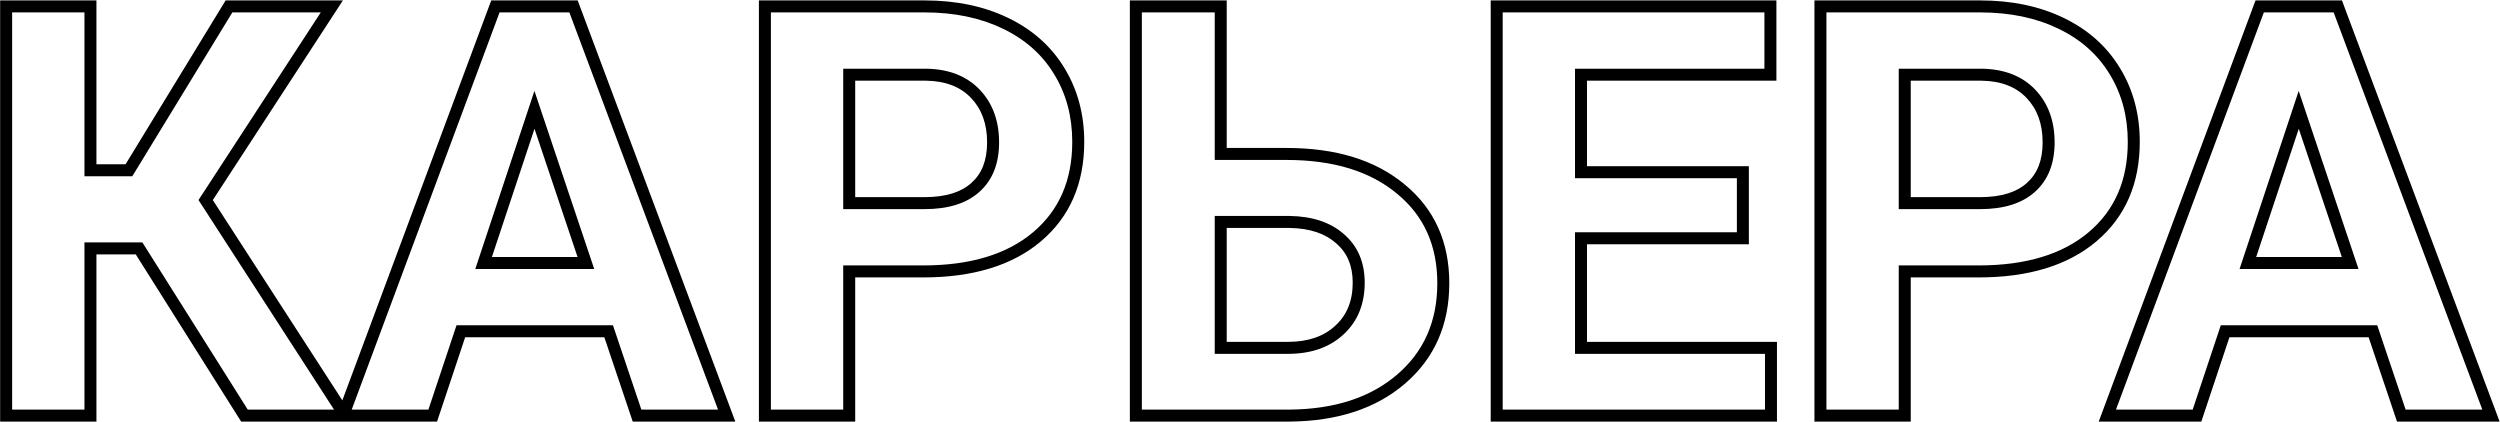 <?xml version="1.0" encoding="UTF-8"?> <svg xmlns="http://www.w3.org/2000/svg" width="1251" height="211" viewBox="0 0 1251 211" fill="none"> <path d="M69.585 124.288L72.123 122.688L71.24 121.288H69.585V124.288ZM45.257 124.288V121.288H42.257V124.288H45.257ZM45.257 207.959V210.959H48.257V207.959H45.257ZM3.069 207.959H0.069V210.959H3.069V207.959ZM3.069 3.209V0.209H0.069V3.209H3.069ZM45.257 3.209H48.257V0.209H45.257V3.209ZM45.257 85.194H42.257V88.194H45.257V85.194ZM64.522 85.194V88.194H66.206L67.083 86.757L64.522 85.194ZM114.585 3.209V0.209H112.902L112.025 1.646L114.585 3.209ZM166.054 3.209L168.567 4.847L171.59 0.209H166.054V3.209ZM102.913 100.1L100.4 98.462L99.336 100.094L100.394 101.729L102.913 100.1ZM172.663 207.959V210.959H178.176L175.182 206.33L172.663 207.959ZM122.319 207.959L119.781 209.559L120.664 210.959H122.319V207.959ZM69.585 121.288H45.257V127.288H69.585V121.288ZM42.257 124.288V207.959H48.257V124.288H42.257ZM45.257 204.959H3.069V210.959H45.257V204.959ZM6.069 207.959V3.209H0.069V207.959H6.069ZM3.069 6.209H45.257V0.209H3.069V6.209ZM42.257 3.209V85.194H48.257V3.209H42.257ZM45.257 88.194H64.522V82.194H45.257V88.194ZM67.083 86.757L117.145 4.773L112.025 1.646L61.962 83.63L67.083 86.757ZM114.585 6.209H166.054V0.209H114.585V6.209ZM163.54 1.572L100.4 98.462L105.426 101.738L168.567 4.847L163.54 1.572ZM100.394 101.729L170.144 209.589L175.182 206.33L105.432 98.471L100.394 101.729ZM172.663 204.959H122.319V210.959H172.663V204.959ZM124.857 206.36L72.123 122.688L67.047 125.887L119.781 209.559L124.857 206.36ZM304.569 165.772L307.413 164.815L306.725 162.772H304.569V165.772ZM230.601 165.772V162.772H228.438L227.755 164.823L230.601 165.772ZM216.538 207.959V210.959H218.7L219.384 208.908L216.538 207.959ZM171.679 207.959L168.867 206.913L167.361 210.959H171.679V207.959ZM247.897 3.209V0.209H245.813L245.086 2.163L247.897 3.209ZM286.991 3.209L289.801 2.158L289.072 0.209H286.991V3.209ZM363.632 207.959V210.959H367.958L366.441 206.908L363.632 207.959ZM318.772 207.959L315.929 208.917L316.617 210.959H318.772V207.959ZM241.991 131.6L239.144 130.655L237.834 134.6H241.991V131.6ZM293.179 131.6V134.6H297.351L296.023 130.645L293.179 131.6ZM267.444 54.959L270.288 54.005L267.429 45.488L264.597 54.014L267.444 54.959ZM304.569 162.772H230.601V168.772H304.569V162.772ZM227.755 164.823L213.692 207.011L219.384 208.908L233.447 166.721L227.755 164.823ZM216.538 204.959H171.679V210.959H216.538V204.959ZM174.49 209.006L250.709 4.256L245.086 2.163L168.867 206.913L174.49 209.006ZM247.897 6.209H286.991V0.209H247.897V6.209ZM284.182 4.261L360.822 209.011L366.441 206.908L289.801 2.158L284.182 4.261ZM363.632 204.959H318.772V210.959H363.632V204.959ZM321.616 207.002L307.413 164.815L301.726 166.729L315.929 208.917L321.616 207.002ZM241.991 134.6H293.179V128.6H241.991V134.6ZM296.023 130.645L270.288 54.005L264.6 55.914L290.335 132.555L296.023 130.645ZM264.597 54.014L239.144 130.655L244.838 132.546L270.291 55.905L264.597 54.014ZM424.944 135.819V132.819H421.944V135.819H424.944ZM424.944 207.959V210.959H427.944V207.959H424.944ZM382.757 207.959H379.757V210.959H382.757V207.959ZM382.757 3.209V0.209H379.757V3.209H382.757ZM503.132 11.647L501.825 14.348L501.834 14.351L503.132 11.647ZM530.132 35.694L527.563 37.244L527.57 37.254L530.132 35.694ZM518.882 118.522L520.815 120.816L520.816 120.815L518.882 118.522ZM424.944 101.647H421.944V104.647H424.944V101.647ZM488.085 93.772L486.092 91.53L486.083 91.538L486.074 91.546L488.085 93.772ZM463.616 37.381L463.67 34.382L463.643 34.381H463.616V37.381ZM424.944 37.381V34.381H421.944V37.381H424.944ZM421.944 135.819V207.959H427.944V135.819H421.944ZM424.944 204.959H382.757V210.959H424.944V204.959ZM385.757 207.959V3.209H379.757V207.959H385.757ZM382.757 6.209H462.632V0.209H382.757V6.209ZM462.632 6.209C477.64 6.209 490.678 8.954 501.825 14.348L504.439 8.946C492.336 3.09 478.374 0.209 462.632 0.209V6.209ZM501.834 14.351C513.064 19.742 521.605 27.373 527.563 37.244L532.7 34.144C526.096 23.202 516.637 14.802 504.43 8.942L501.834 14.351ZM527.57 37.254C533.538 47.053 536.554 58.269 536.554 70.991H542.554C542.554 57.275 539.288 44.96 532.694 34.133L527.57 37.254ZM536.554 70.991C536.554 90.281 529.972 105.243 516.948 116.229L520.816 120.815C535.355 108.551 542.554 91.825 542.554 70.991H536.554ZM516.949 116.228C503.968 127.163 485.755 132.819 461.929 132.819V138.819C486.665 138.819 506.42 132.943 520.815 120.816L516.949 116.228ZM461.929 132.819H424.944V138.819H461.929V132.819ZM424.944 104.647H462.632V98.647H424.944V104.647ZM462.632 104.647C474.218 104.647 483.537 101.922 490.096 95.998L486.074 91.546C481.008 96.121 473.358 98.647 462.632 98.647V104.647ZM490.078 96.014C496.771 90.065 499.944 81.662 499.944 71.272H493.944C493.944 80.382 491.212 86.979 486.092 91.53L490.078 96.014ZM499.944 71.272C499.944 60.612 496.785 51.713 490.255 44.872L485.915 49.015C491.197 54.549 493.944 61.87 493.944 71.272H499.944ZM490.255 44.872C483.68 37.984 474.692 34.58 463.67 34.382L463.562 40.381C473.353 40.557 480.678 43.529 485.915 49.015L490.255 44.872ZM463.616 34.381H424.944V40.381H463.616V34.381ZM421.944 37.381V101.647H427.944V37.381H421.944ZM610.851 77.038H607.851V80.038H610.851V77.038ZM700.991 94.616L699.071 96.92L699.079 96.927L699.087 96.934L700.991 94.616ZM701.132 189.678L703.087 191.954L703.088 191.953L701.132 189.678ZM645.304 207.959V210.959H645.316L645.328 210.959L645.304 207.959ZM568.382 207.959H565.382V210.959H568.382V207.959ZM568.382 3.209V0.209H565.382V3.209H568.382ZM610.851 3.209H613.851V0.209H610.851V3.209ZM610.851 111.069V108.069H607.851V111.069H610.851ZM610.851 174.069H607.851V177.069H610.851V174.069ZM670.194 165.209L668.172 162.994L668.163 163.001L668.155 163.009L670.194 165.209ZM670.616 119.506L668.619 121.745L668.637 121.761L668.655 121.777L670.616 119.506ZM645.444 111.069L645.497 108.069L645.471 108.069H645.444V111.069ZM610.851 80.038H643.757V74.038H610.851V80.038ZM643.757 80.038C667.373 80.038 685.698 85.776 699.071 96.92L702.912 92.311C688.16 80.018 668.328 74.038 643.757 74.038V80.038ZM699.087 96.934C712.489 107.939 719.226 122.76 719.226 141.725H725.226C725.226 121.128 717.806 104.542 702.895 92.297L699.087 96.934ZM719.226 141.725C719.226 160.797 712.524 175.925 699.176 187.404L703.088 191.953C717.865 179.244 725.226 162.403 725.226 141.725H719.226ZM699.177 187.403C685.875 198.83 668.012 204.776 645.28 204.96L645.328 210.959C669.096 210.768 688.451 204.527 703.087 191.954L699.177 187.403ZM645.304 204.959H568.382V210.959H645.304V204.959ZM571.382 207.959V3.209H565.382V207.959H571.382ZM568.382 6.209H610.851V0.209H568.382V6.209ZM607.851 3.209V77.038H613.851V3.209H607.851ZM607.851 111.069V174.069H613.851V111.069H607.851ZM610.851 177.069H644.46V171.069H610.851V177.069ZM644.46 177.069C655.807 177.069 665.178 173.946 672.233 167.41L668.155 163.009C662.461 168.285 654.676 171.069 644.46 171.069V177.069ZM672.217 167.425C679.395 160.871 682.897 152.099 682.897 141.444H676.897C676.897 150.664 673.931 157.735 668.172 162.994L672.217 167.425ZM682.897 141.444C682.897 131.422 679.518 123.23 672.577 117.236L668.655 121.777C674.09 126.47 676.897 132.903 676.897 141.444H682.897ZM672.614 117.268C665.836 111.221 656.677 108.265 645.497 108.069L645.392 114.068C655.586 114.247 663.209 116.917 668.619 121.745L672.614 117.268ZM645.444 108.069H610.851V114.069H645.444V108.069ZM872.132 119.225V122.225H875.132V119.225H872.132ZM791.132 119.225V116.225H788.132V119.225H791.132ZM791.132 174.069H788.132V177.069H791.132V174.069ZM886.194 174.069H889.194V171.069H886.194V174.069ZM886.194 207.959V210.959H889.194V207.959H886.194ZM748.944 207.959H745.944V210.959H748.944V207.959ZM748.944 3.209V0.209H745.944V3.209H748.944ZM885.913 3.209H888.913V0.209H885.913V3.209ZM885.913 37.381V40.381H888.913V37.381H885.913ZM791.132 37.381V34.381H788.132V37.381H791.132ZM791.132 86.178H788.132V89.178H791.132V86.178ZM872.132 86.178H875.132V83.178H872.132V86.178ZM872.132 116.225H791.132V122.225H872.132V116.225ZM788.132 119.225V174.069H794.132V119.225H788.132ZM791.132 177.069H886.194V171.069H791.132V177.069ZM883.194 174.069V207.959H889.194V174.069H883.194ZM886.194 204.959H748.944V210.959H886.194V204.959ZM751.944 207.959V3.209H745.944V207.959H751.944ZM748.944 6.209H885.913V0.209H748.944V6.209ZM882.913 3.209V37.381H888.913V3.209H882.913ZM885.913 34.381H791.132V40.381H885.913V34.381ZM788.132 37.381V86.178H794.132V37.381H788.132ZM791.132 89.178H872.132V83.178H791.132V89.178ZM869.132 86.178V119.225H875.132V86.178H869.132ZM953.132 135.819V132.819H950.132V135.819H953.132ZM953.132 207.959V210.959H956.132V207.959H953.132ZM910.944 207.959H907.944V210.959H910.944V207.959ZM910.944 3.209V0.209H907.944V3.209H910.944ZM1031.32 11.647L1030.01 14.348L1030.02 14.351L1031.32 11.647ZM1058.32 35.694L1055.75 37.244L1055.76 37.254L1058.32 35.694ZM1047.07 118.522L1049 120.816L1049 120.815L1047.07 118.522ZM953.132 101.647H950.132V104.647H953.132V101.647ZM1016.27 93.772L1014.28 91.53L1014.27 91.538L1014.26 91.546L1016.27 93.772ZM991.804 37.381L991.858 34.382L991.831 34.381H991.804V37.381ZM953.132 37.381V34.381H950.132V37.381H953.132ZM950.132 135.819V207.959H956.132V135.819H950.132ZM953.132 204.959H910.944V210.959H953.132V204.959ZM913.944 207.959V3.209H907.944V207.959H913.944ZM910.944 6.209H990.819V0.209H910.944V6.209ZM990.819 6.209C1005.83 6.209 1018.87 8.954 1030.01 14.348L1032.63 8.946C1020.52 3.09 1006.56 0.209 990.819 0.209V6.209ZM1030.02 14.351C1041.25 19.742 1049.79 27.373 1055.75 37.244L1060.89 34.144C1054.28 23.202 1044.82 14.802 1032.62 8.942L1030.02 14.351ZM1055.76 37.254C1061.73 47.053 1064.74 58.269 1064.74 70.991H1070.74C1070.74 57.275 1067.48 44.96 1060.88 34.133L1055.76 37.254ZM1064.74 70.991C1064.74 90.281 1058.16 105.243 1045.14 116.229L1049 120.815C1063.54 108.551 1070.74 91.825 1070.74 70.991H1064.74ZM1045.14 116.228C1032.16 127.163 1013.94 132.819 990.116 132.819V138.819C1014.85 138.819 1034.61 132.943 1049 120.816L1045.14 116.228ZM990.116 132.819H953.132V138.819H990.116V132.819ZM953.132 104.647H990.819V98.647H953.132V104.647ZM990.819 104.647C1002.41 104.647 1011.72 101.922 1018.28 95.998L1014.26 91.546C1009.2 96.121 1001.55 98.647 990.819 98.647V104.647ZM1018.27 96.014C1024.96 90.065 1028.13 81.662 1028.13 71.272H1022.13C1022.13 80.382 1019.4 86.979 1014.28 91.53L1018.27 96.014ZM1028.13 71.272C1028.13 60.612 1024.97 51.713 1018.44 44.872L1014.1 49.015C1019.38 54.549 1022.13 61.87 1022.13 71.272H1028.13ZM1018.44 44.872C1011.87 37.984 1002.88 34.58 991.858 34.382L991.75 40.381C1001.54 40.557 1008.87 43.529 1014.1 49.015L1018.44 44.872ZM991.804 34.381H953.132V40.381H991.804V34.381ZM950.132 37.381V101.647H956.132V37.381H950.132ZM1187.41 165.772L1190.26 164.815L1189.57 162.772H1187.41V165.772ZM1113.44 165.772V162.772H1111.28L1110.6 164.823L1113.44 165.772ZM1099.38 207.959V210.959H1101.54L1102.23 208.908L1099.38 207.959ZM1054.52 207.959L1051.71 206.913L1050.2 210.959H1054.52V207.959ZM1130.74 3.209V0.209H1128.66L1127.93 2.163L1130.74 3.209ZM1169.83 3.209L1172.64 2.158L1171.92 0.209H1169.83V3.209ZM1246.48 207.959V210.959H1250.8L1249.29 206.908L1246.48 207.959ZM1201.62 207.959L1198.77 208.917L1199.46 210.959H1201.62V207.959ZM1124.83 131.6L1121.99 130.655L1120.68 134.6H1124.83V131.6ZM1176.02 131.6V134.6H1180.19L1178.87 130.645L1176.02 131.6ZM1150.29 54.959L1153.13 54.005L1150.27 45.488L1147.44 54.014L1150.29 54.959ZM1187.41 162.772H1113.44V168.772H1187.41V162.772ZM1110.6 164.823L1096.54 207.011L1102.23 208.908L1116.29 166.721L1110.6 164.823ZM1099.38 204.959H1054.52V210.959H1099.38V204.959ZM1057.33 209.006L1133.55 4.256L1127.93 2.163L1051.71 206.913L1057.33 209.006ZM1130.74 6.209H1169.83V0.209H1130.74V6.209ZM1167.03 4.261L1243.67 209.011L1249.29 206.908L1172.64 2.158L1167.03 4.261ZM1246.48 204.959H1201.62V210.959H1246.48V204.959ZM1204.46 207.002L1190.26 164.815L1184.57 166.729L1198.77 208.917L1204.46 207.002ZM1124.83 134.6H1176.02V128.6H1124.83V134.6ZM1178.87 130.645L1153.13 54.005L1147.44 55.914L1173.18 132.555L1178.87 130.645ZM1147.44 54.014L1121.99 130.655L1127.68 132.546L1153.14 55.905L1147.44 54.014Z" fill="black"></path> </svg> 